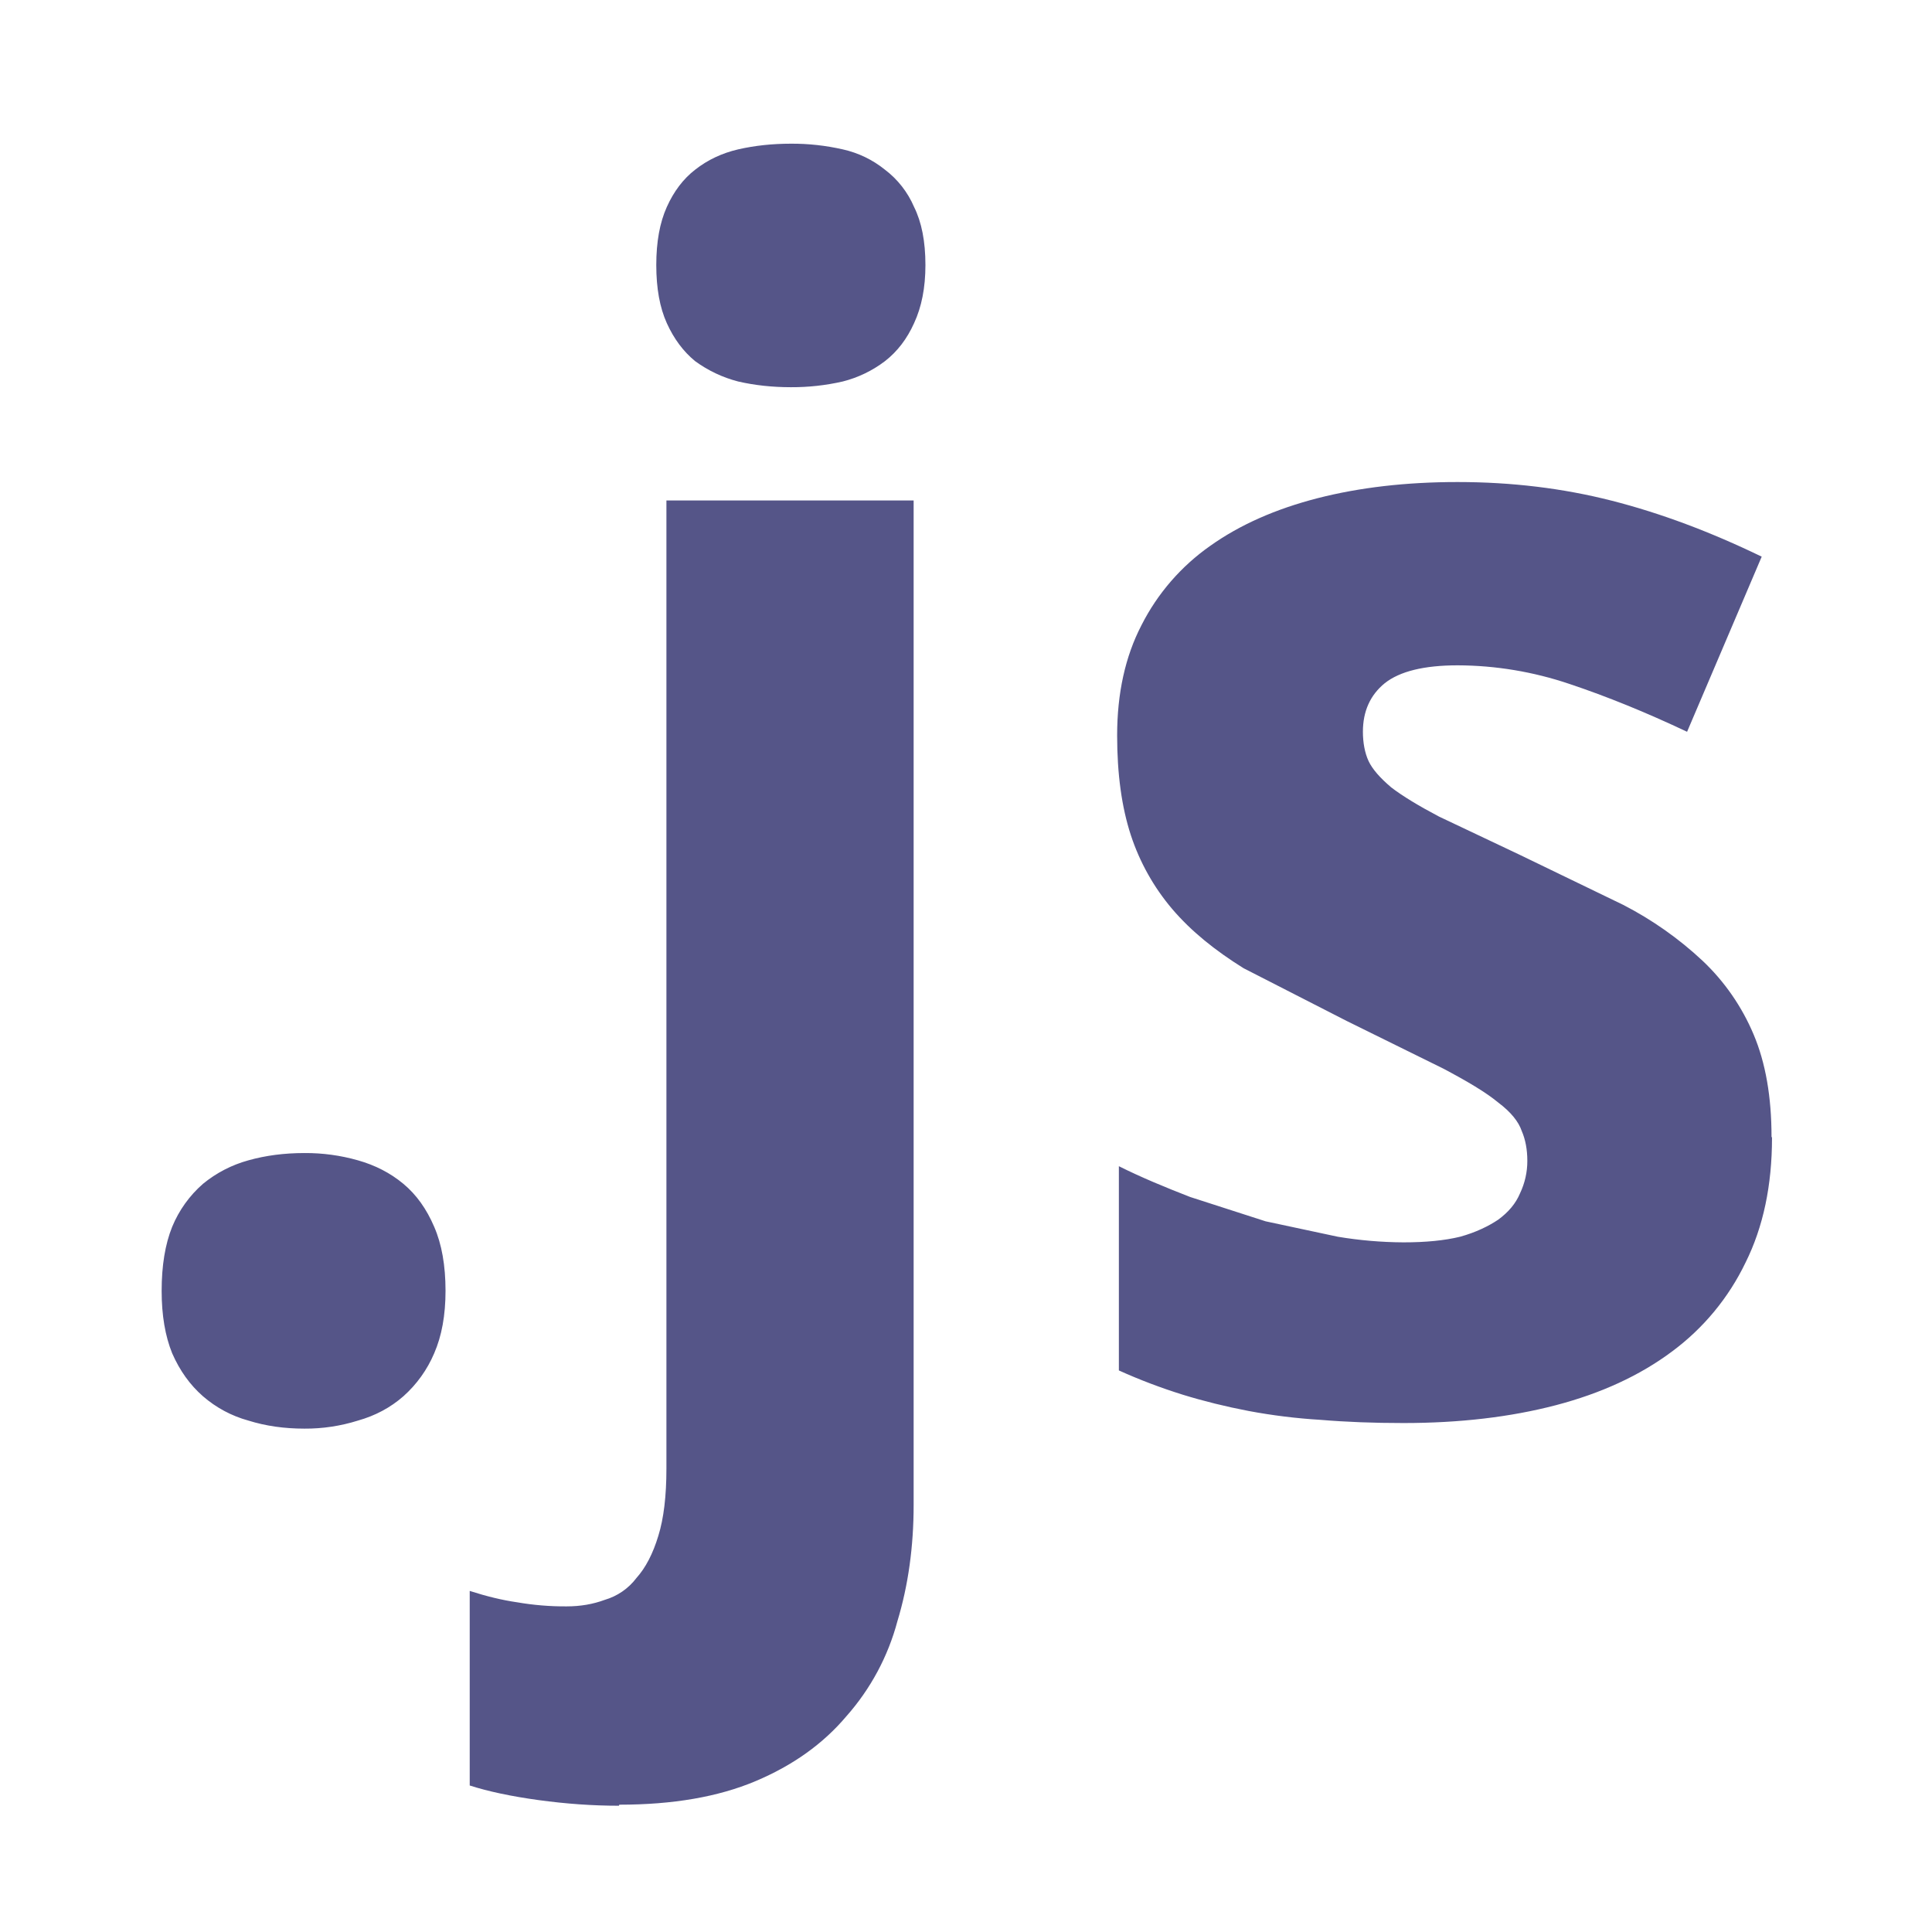 <svg width="48" height="48" viewBox="0 0 48 48" fill="none" xmlns="http://www.w3.org/2000/svg">
<path d="M4.016 32.071C4.016 31.441 4.104 30.91 4.278 30.479C4.447 30.069 4.709 29.703 5.043 29.412C5.374 29.14 5.759 28.941 6.172 28.828C6.603 28.707 7.065 28.647 7.563 28.647C8.013 28.644 8.46 28.705 8.893 28.828C9.322 28.949 9.699 29.143 10.022 29.412C10.345 29.681 10.599 30.037 10.787 30.479C10.975 30.91 11.069 31.44 11.069 32.071C11.069 32.675 10.975 33.192 10.787 33.623C10.614 34.031 10.353 34.395 10.022 34.69C9.7 34.972 9.323 35.173 8.893 35.294C8.463 35.429 8.014 35.497 7.563 35.494C7.065 35.494 6.603 35.429 6.172 35.294C5.755 35.18 5.369 34.973 5.043 34.69C4.72 34.408 4.466 34.052 4.278 33.623C4.104 33.194 4.016 32.678 4.016 32.071ZM15.377 44.863C14.72 44.863 14.067 44.816 13.382 44.723C12.697 44.629 12.126 44.507 11.67 44.36V39.526C12.086 39.66 12.476 39.755 12.851 39.809C13.257 39.879 13.668 39.913 14.08 39.91C14.416 39.91 14.731 39.857 15.025 39.748C15.339 39.656 15.615 39.466 15.812 39.205C16.041 38.95 16.222 38.601 16.356 38.157C16.49 37.728 16.557 37.17 16.557 36.485V12.434H22.699V37.391C22.699 38.425 22.565 39.391 22.296 40.278C22.063 41.154 21.628 41.963 21.027 42.641C20.449 43.326 19.697 43.862 18.769 44.253C17.841 44.644 16.715 44.837 15.386 44.837M16.305 6.585C16.305 6.008 16.392 5.531 16.567 5.142C16.742 4.752 16.977 4.443 17.272 4.215C17.58 3.973 17.936 3.805 18.339 3.711C18.755 3.616 19.192 3.57 19.649 3.57C20.082 3.567 20.515 3.615 20.938 3.711C21.321 3.796 21.68 3.968 21.985 4.215C22.303 4.455 22.553 4.775 22.71 5.142C22.897 5.518 22.992 5.995 22.992 6.585C22.992 7.15 22.897 7.626 22.71 8.029C22.535 8.419 22.294 8.734 21.985 8.974C21.673 9.211 21.317 9.382 20.938 9.478C20.515 9.575 20.082 9.622 19.649 9.62C19.192 9.62 18.756 9.574 18.339 9.478C17.955 9.379 17.593 9.208 17.272 8.974C16.977 8.733 16.742 8.416 16.567 8.029C16.392 7.642 16.305 7.163 16.305 6.585ZM44.025 28.265C44.025 29.446 43.809 30.481 43.368 31.367C42.947 32.244 42.318 33.004 41.535 33.582C40.742 34.173 39.783 34.616 38.654 34.912C37.525 35.207 36.265 35.355 34.867 35.355C34.128 35.355 33.443 35.329 32.813 35.276C32.212 35.24 31.613 35.166 31.02 35.055C30.456 34.947 29.913 34.813 29.389 34.652C28.847 34.483 28.315 34.282 27.798 34.048V28.974C28.363 29.256 28.953 29.499 29.57 29.739L31.443 30.343L33.236 30.726C33.775 30.816 34.321 30.863 34.867 30.866C35.419 30.866 35.888 30.821 36.277 30.726C36.667 30.618 36.982 30.464 37.222 30.303C37.477 30.116 37.659 29.901 37.765 29.647C37.885 29.395 37.947 29.12 37.946 28.841C37.946 28.559 37.899 28.311 37.806 28.096C37.727 27.867 37.543 27.633 37.222 27.391C36.913 27.136 36.457 26.866 35.852 26.546L33.455 25.364L30.896 24.055C30.184 23.611 29.594 23.136 29.124 22.585C28.666 22.046 28.317 21.423 28.096 20.751C27.868 20.053 27.755 19.229 27.755 18.273C27.755 17.226 27.956 16.312 28.359 15.534C28.758 14.745 29.346 14.067 30.07 13.56C30.809 13.035 31.695 12.646 32.729 12.379C33.777 12.11 34.938 11.976 36.214 11.976C37.557 11.976 38.832 12.131 40.041 12.439C41.25 12.747 42.492 13.211 43.769 13.83L41.915 18.181C40.894 17.698 39.92 17.302 38.995 16.993C38.099 16.69 37.161 16.533 36.215 16.53C35.383 16.53 34.778 16.678 34.404 16.974C34.042 17.269 33.861 17.672 33.861 18.181C33.861 18.45 33.908 18.706 34.001 18.907C34.096 19.109 34.283 19.323 34.565 19.563C34.848 19.779 35.244 20.02 35.753 20.288L37.748 21.233L40.326 22.48C41.045 22.85 41.709 23.317 42.3 23.87C42.846 24.386 43.278 25.011 43.569 25.703C43.864 26.401 44.013 27.248 44.013 28.241" fill="#555588"/>
</svg>
